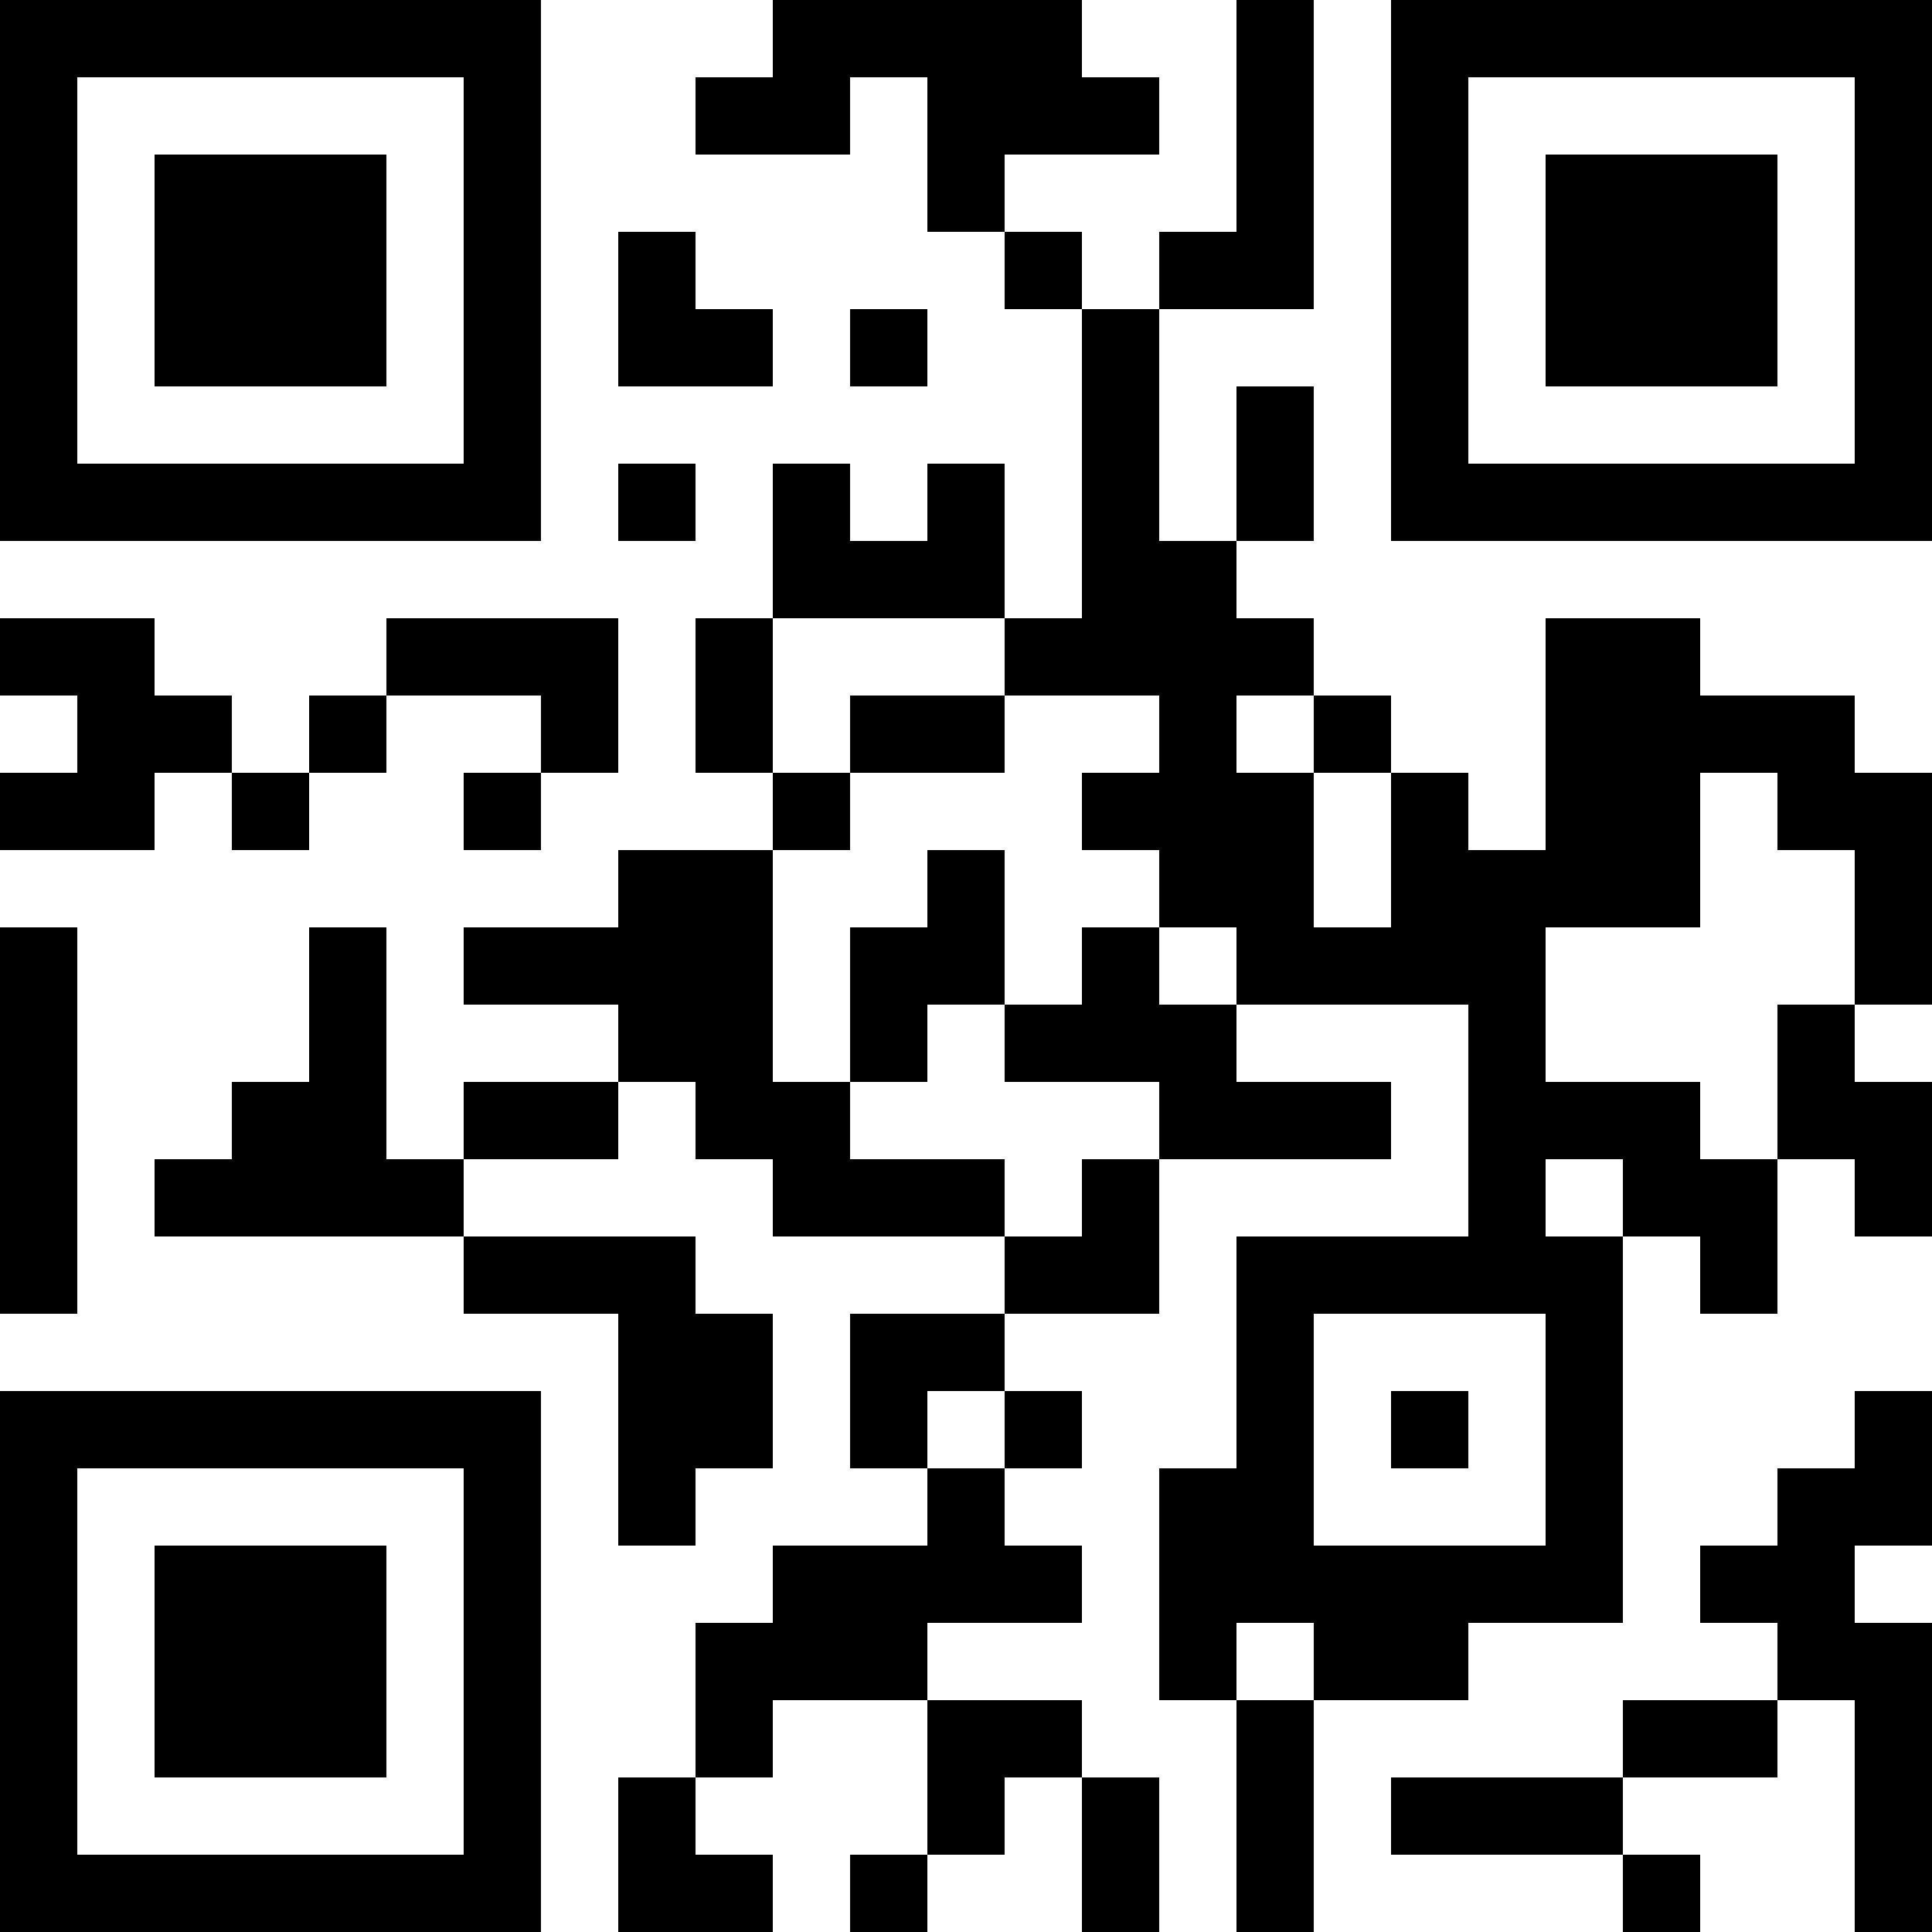 <?xml version="1.0" encoding="UTF-8"?>
<svg xmlns="http://www.w3.org/2000/svg" version="1.1" width="1000" height="1000" viewBox="0 0 1000 1000"><rect x="0" y="0" width="1000" height="1000" fill="#ffffff"/><g transform="scale(40)"><g transform="translate(0,0)"><path fill-rule="evenodd" d="M10 0L10 1L9 1L9 2L11 2L11 1L12 1L12 3L13 3L13 4L14 4L14 8L13 8L13 6L12 6L12 7L11 7L11 6L10 6L10 8L9 8L9 10L10 10L10 11L8 11L8 12L6 12L6 13L8 13L8 14L6 14L6 15L5 15L5 12L4 12L4 14L3 14L3 15L2 15L2 16L6 16L6 17L8 17L8 20L9 20L9 19L10 19L10 17L9 17L9 16L6 16L6 15L8 15L8 14L9 14L9 15L10 15L10 16L13 16L13 17L11 17L11 19L12 19L12 20L10 20L10 21L9 21L9 23L8 23L8 25L10 25L10 24L9 24L9 23L10 23L10 22L12 22L12 24L11 24L11 25L12 25L12 24L13 24L13 23L14 23L14 25L15 25L15 23L14 23L14 22L12 22L12 21L14 21L14 20L13 20L13 19L14 19L14 18L13 18L13 17L15 17L15 15L18 15L18 14L16 14L16 13L19 13L19 16L16 16L16 19L15 19L15 22L16 22L16 25L17 25L17 22L19 22L19 21L21 21L21 16L22 16L22 17L23 17L23 15L24 15L24 16L25 16L25 14L24 14L24 13L25 13L25 10L24 10L24 9L22 9L22 8L20 8L20 11L19 11L19 10L18 10L18 9L17 9L17 8L16 8L16 7L17 7L17 5L16 5L16 7L15 7L15 4L17 4L17 0L16 0L16 3L15 3L15 4L14 4L14 3L13 3L13 2L15 2L15 1L14 1L14 0ZM8 3L8 5L10 5L10 4L9 4L9 3ZM11 4L11 5L12 5L12 4ZM8 6L8 7L9 7L9 6ZM0 8L0 9L1 9L1 10L0 10L0 11L2 11L2 10L3 10L3 11L4 11L4 10L5 10L5 9L7 9L7 10L6 10L6 11L7 11L7 10L8 10L8 8L5 8L5 9L4 9L4 10L3 10L3 9L2 9L2 8ZM10 8L10 10L11 10L11 11L10 11L10 14L11 14L11 15L13 15L13 16L14 16L14 15L15 15L15 14L13 14L13 13L14 13L14 12L15 12L15 13L16 13L16 12L15 12L15 11L14 11L14 10L15 10L15 9L13 9L13 8ZM11 9L11 10L13 10L13 9ZM16 9L16 10L17 10L17 12L18 12L18 10L17 10L17 9ZM22 10L22 12L20 12L20 14L22 14L22 15L23 15L23 13L24 13L24 11L23 11L23 10ZM12 11L12 12L11 12L11 14L12 14L12 13L13 13L13 11ZM0 12L0 17L1 17L1 12ZM20 15L20 16L21 16L21 15ZM17 17L17 20L20 20L20 17ZM12 18L12 19L13 19L13 18ZM18 18L18 19L19 19L19 18ZM24 18L24 19L23 19L23 20L22 20L22 21L23 21L23 22L21 22L21 23L18 23L18 24L21 24L21 25L22 25L22 24L21 24L21 23L23 23L23 22L24 22L24 25L25 25L25 21L24 21L24 20L25 20L25 18ZM16 21L16 22L17 22L17 21ZM0 0L0 7L7 7L7 0ZM1 1L1 6L6 6L6 1ZM2 2L2 5L5 5L5 2ZM18 0L18 7L25 7L25 0ZM19 1L19 6L24 6L24 1ZM20 2L20 5L23 5L23 2ZM0 18L0 25L7 25L7 18ZM1 19L1 24L6 24L6 19ZM2 20L2 23L5 23L5 20Z" fill="#000000"/></g></g></svg>
